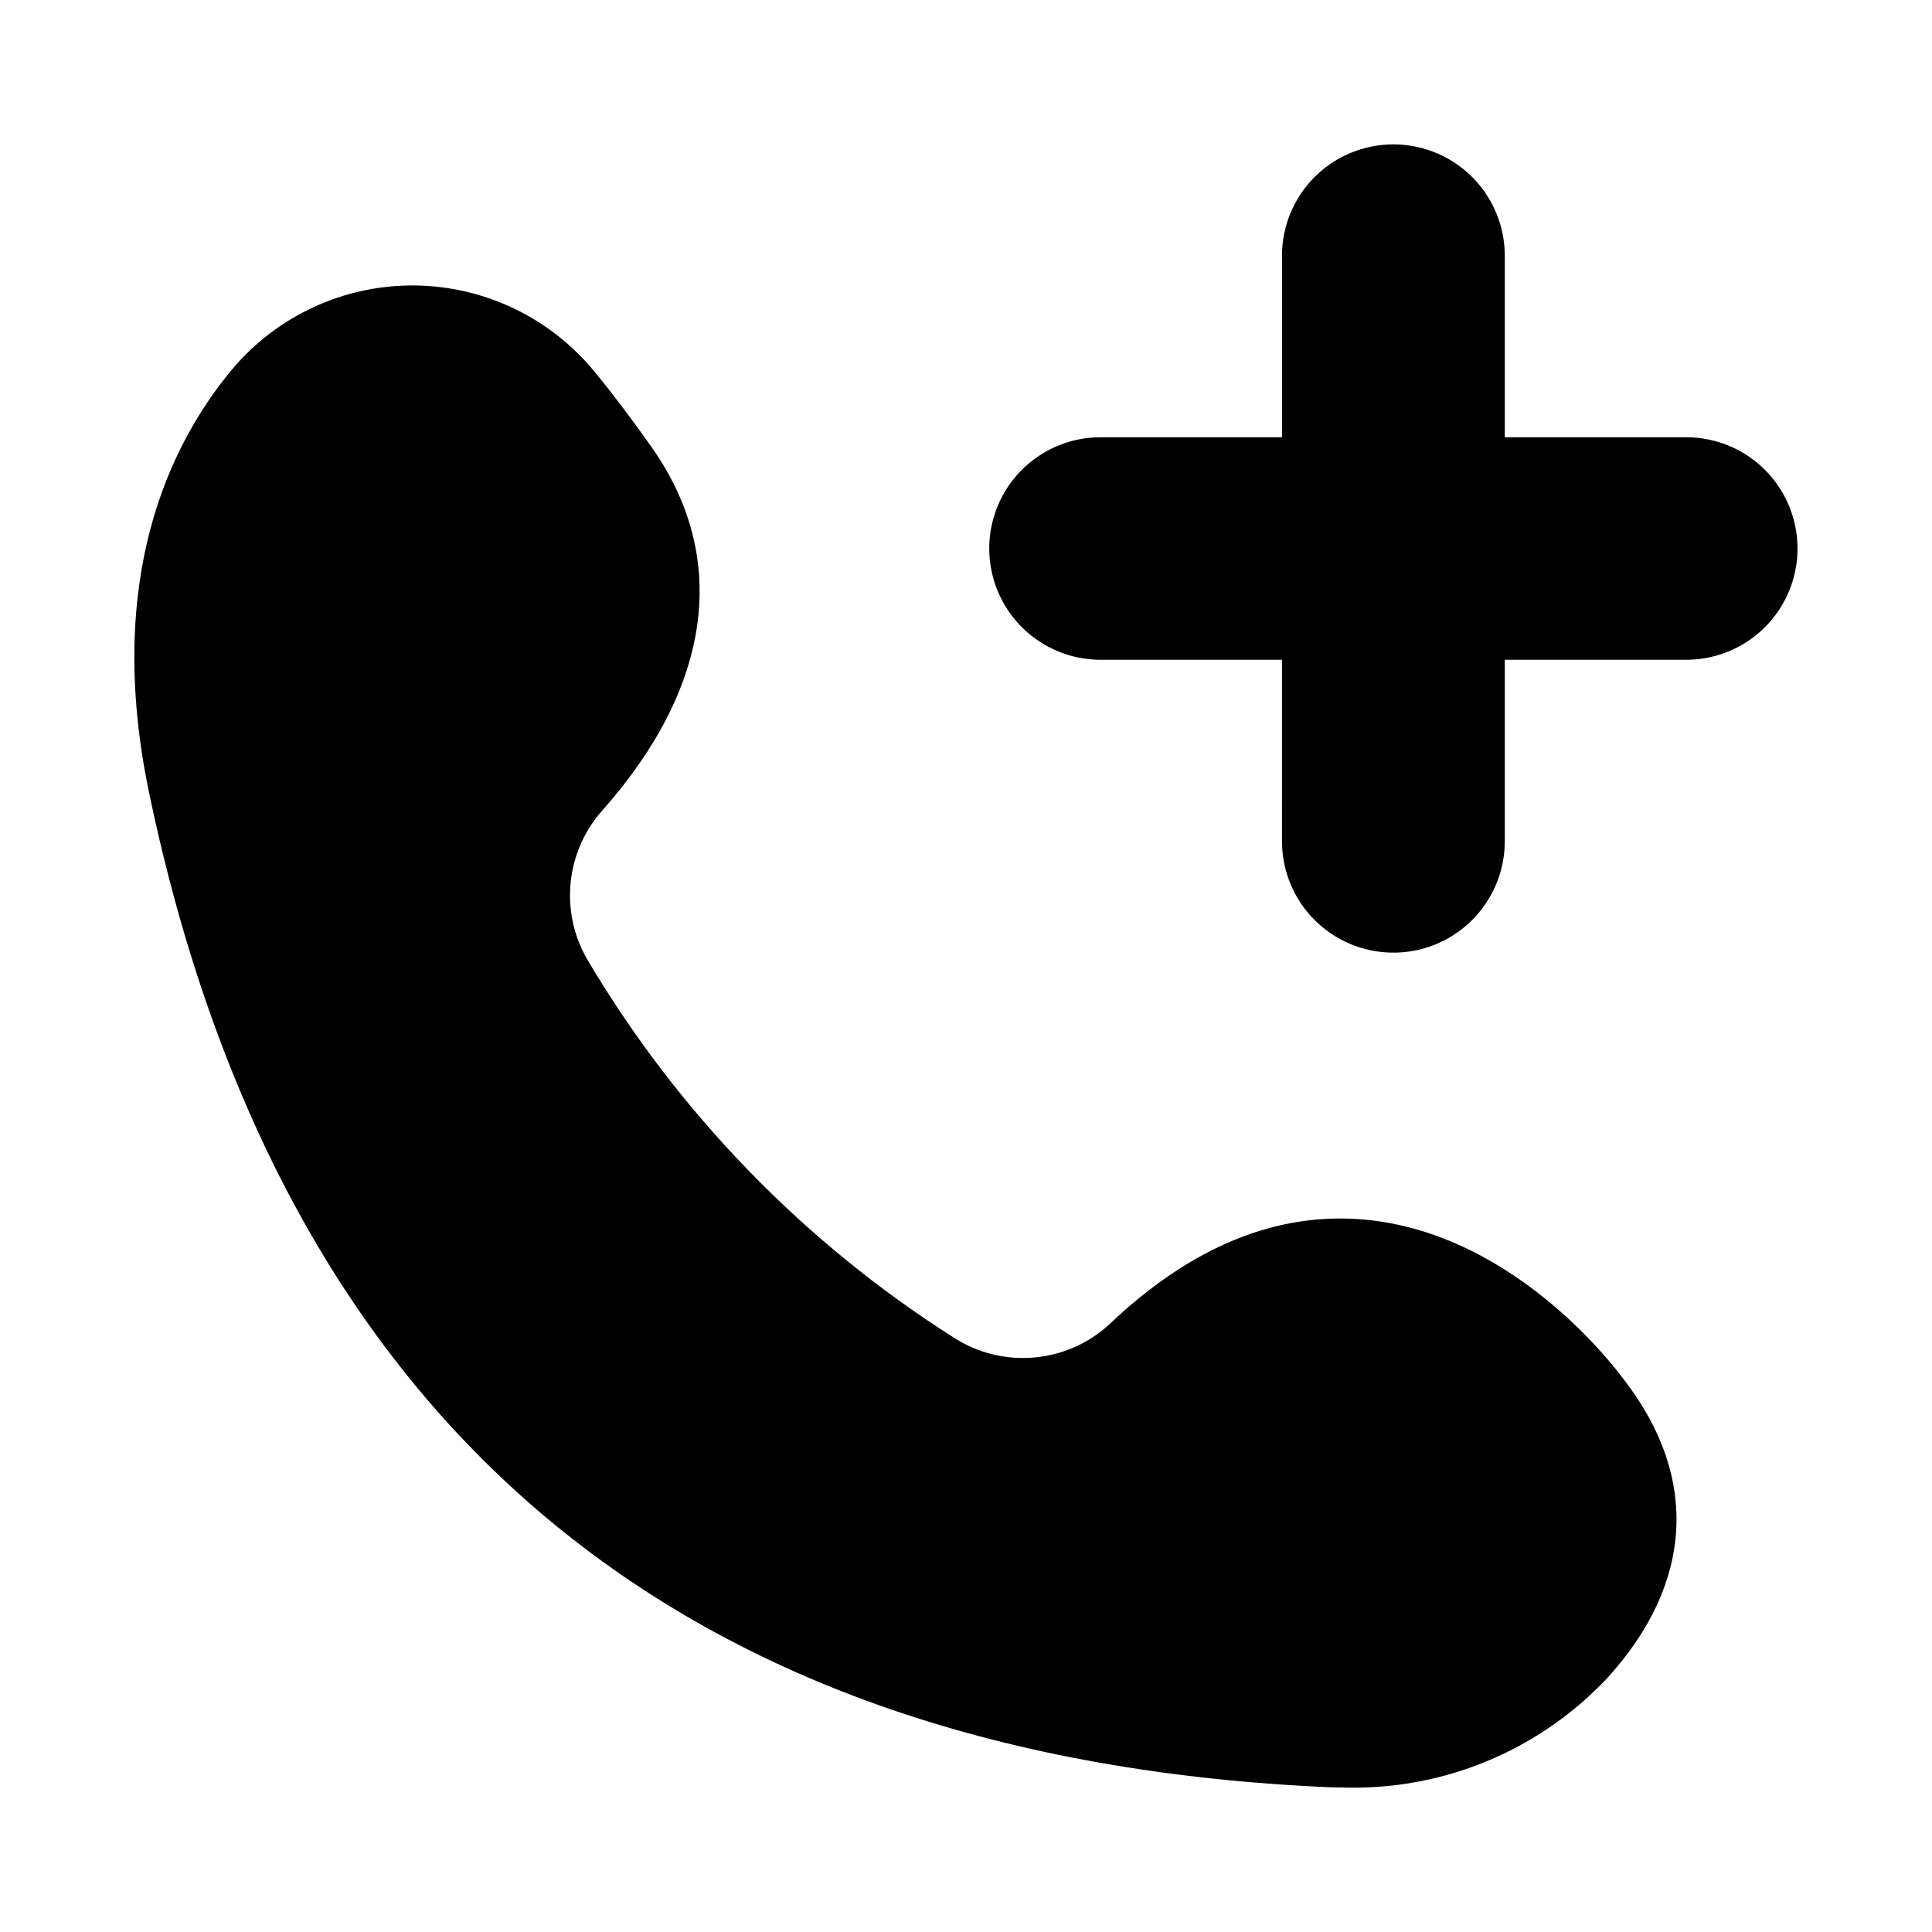 <?xml version="1.0" encoding="UTF-8"?>
<!-- Uploaded to: ICON Repo, www.svgrepo.com, Generator: ICON Repo Mixer Tools -->
<svg fill="#000000" width="800px" height="800px" version="1.1" viewBox="144 144 512 512" xmlns="http://www.w3.org/2000/svg">
 <g>
  <path d="m496.73 617.66c1.496 0 2.992 0.078 4.488 0.078h-0.004c26.059 0.438 51.082-10.172 68.883-29.203 22.672-25.031 24.168-53.059 4.41-78.719-1.18-1.574-28.023-38.73-68.645-42.586-23.457-2.203-46.289 7.164-67.938 27.789v-0.004c-5.516 5.047-12.547 8.125-19.996 8.75s-14.895-1.234-21.176-5.289c-39.867-25.32-73.18-59.715-97.219-100.37-3.559-6.211-5.055-13.387-4.277-20.504 0.777-7.113 3.789-13.797 8.605-19.094 28.891-32.746 33.457-66.832 12.754-96.117-5.117-7.242-10.156-13.934-14.957-19.758-11.738-14.406-29.289-22.832-47.875-22.984-18.582-0.152-36.266 7.984-48.242 22.195-16.609 19.918-33.93 55.578-21.965 112.57 35.031 167.28 140.44 255.84 313.15 263.24z"/>
  <path d="m590.88 259.88h-48.098v-48.098c0-10.547-5.629-20.289-14.762-25.562-9.133-5.273-20.387-5.273-29.52 0-9.133 5.273-14.758 15.016-14.758 25.562v48.098h-48.102c-10.531 0-20.262 5.621-25.527 14.742-5.269 9.121-5.269 20.359 0 29.48 5.266 9.121 14.996 14.742 25.527 14.742h48.098l0.004 48.098c0 10.547 5.625 20.289 14.758 25.562 9.133 5.273 20.387 5.273 29.52 0s14.762-15.016 14.762-25.562v-48.102h48.098c10.531 0 20.266-5.617 25.531-14.738s5.266-20.359 0-29.48c-5.266-9.121-15-14.742-25.531-14.742z"/>
 </g>
</svg>